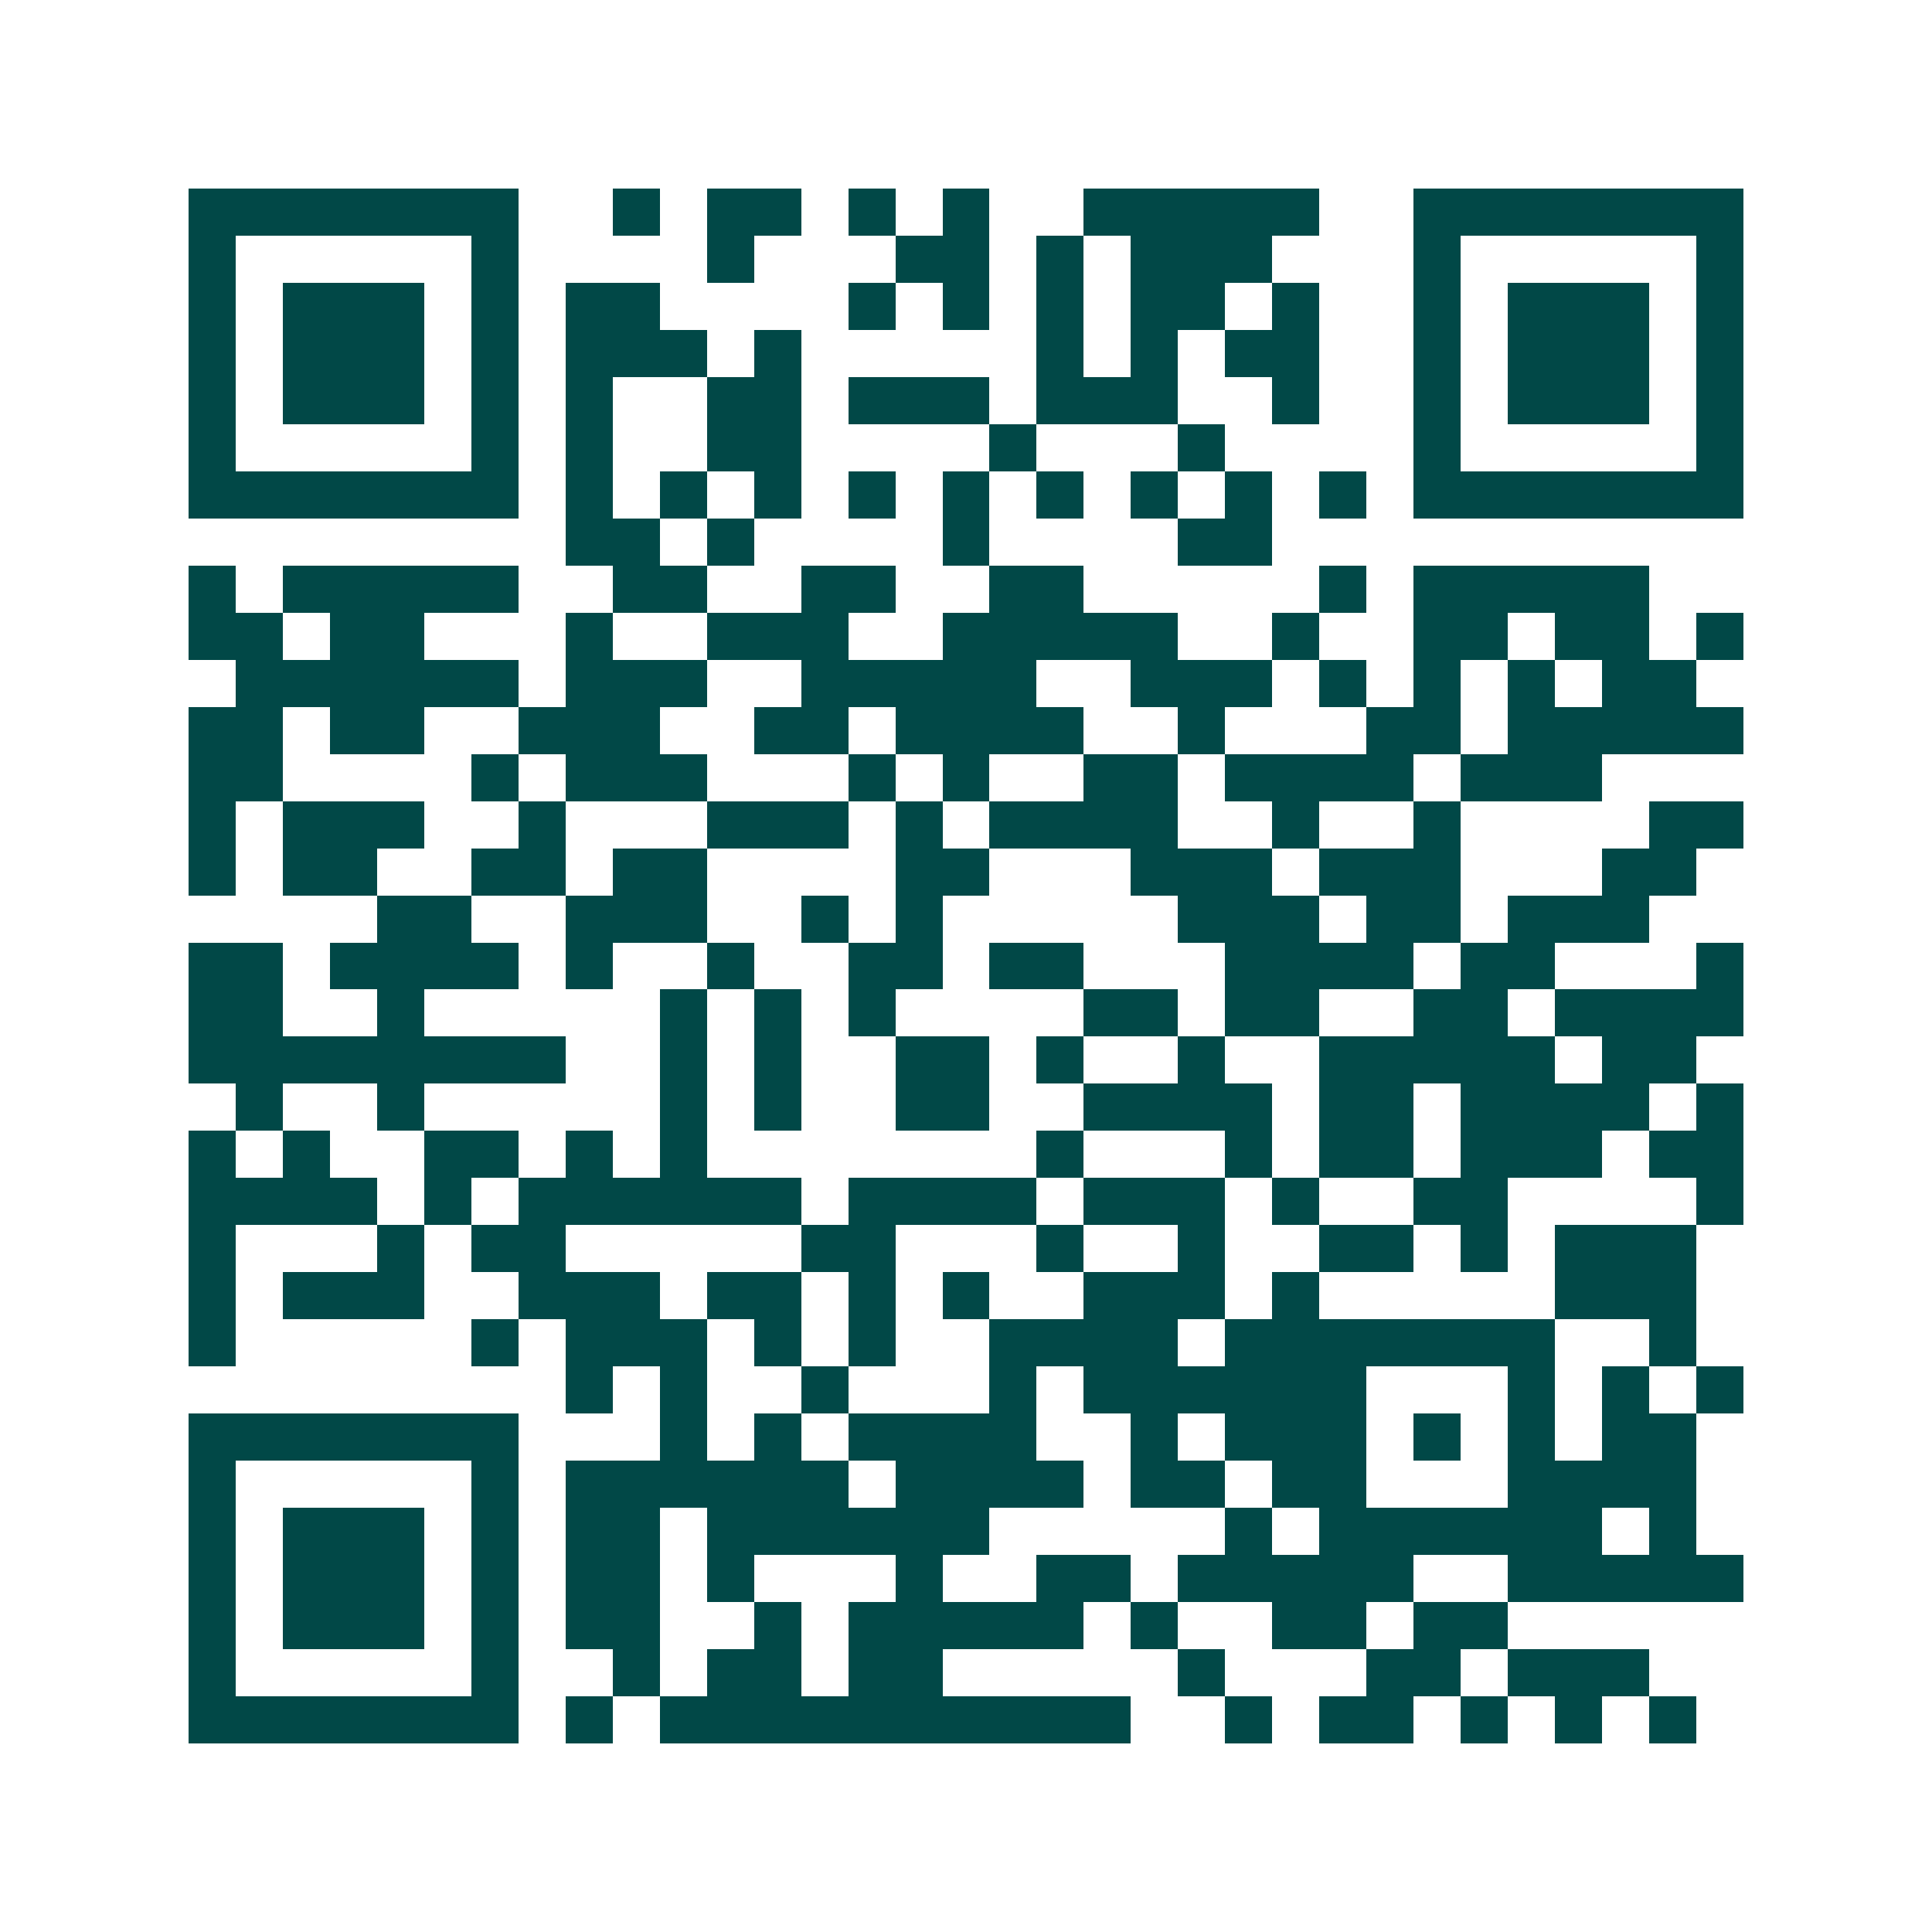 <svg xmlns="http://www.w3.org/2000/svg" width="200" height="200" viewBox="0 0 41 41" shape-rendering="crispEdges"><path fill="#ffffff" d="M0 0h41v41H0z"/><path stroke="#014847" d="M4 4.5h7m2 0h1m1 0h2m1 0h1m1 0h1m2 0h5m2 0h7M4 5.5h1m5 0h1m4 0h1m3 0h2m1 0h1m1 0h3m3 0h1m5 0h1M4 6.5h1m1 0h3m1 0h1m1 0h2m4 0h1m1 0h1m1 0h1m1 0h2m1 0h1m2 0h1m1 0h3m1 0h1M4 7.5h1m1 0h3m1 0h1m1 0h3m1 0h1m5 0h1m1 0h1m1 0h2m2 0h1m1 0h3m1 0h1M4 8.5h1m1 0h3m1 0h1m1 0h1m2 0h2m1 0h3m1 0h3m2 0h1m2 0h1m1 0h3m1 0h1M4 9.5h1m5 0h1m1 0h1m2 0h2m4 0h1m3 0h1m4 0h1m5 0h1M4 10.5h7m1 0h1m1 0h1m1 0h1m1 0h1m1 0h1m1 0h1m1 0h1m1 0h1m1 0h1m1 0h7M12 11.5h2m1 0h1m4 0h1m4 0h2M4 12.5h1m1 0h5m2 0h2m2 0h2m2 0h2m5 0h1m1 0h5M4 13.5h2m1 0h2m3 0h1m2 0h3m2 0h5m2 0h1m2 0h2m1 0h2m1 0h1M5 14.5h6m1 0h3m2 0h5m2 0h3m1 0h1m1 0h1m1 0h1m1 0h2M4 15.5h2m1 0h2m2 0h3m2 0h2m1 0h4m2 0h1m3 0h2m1 0h5M4 16.5h2m4 0h1m1 0h3m3 0h1m1 0h1m2 0h2m1 0h4m1 0h3M4 17.5h1m1 0h3m2 0h1m3 0h3m1 0h1m1 0h4m2 0h1m2 0h1m4 0h2M4 18.5h1m1 0h2m2 0h2m1 0h2m4 0h2m3 0h3m1 0h3m3 0h2M8 19.5h2m2 0h3m2 0h1m1 0h1m5 0h3m1 0h2m1 0h3M4 20.5h2m1 0h4m1 0h1m2 0h1m2 0h2m1 0h2m3 0h4m1 0h2m3 0h1M4 21.5h2m2 0h1m5 0h1m1 0h1m1 0h1m4 0h2m1 0h2m2 0h2m1 0h4M4 22.5h8m2 0h1m1 0h1m2 0h2m1 0h1m2 0h1m2 0h5m1 0h2M5 23.5h1m2 0h1m5 0h1m1 0h1m2 0h2m2 0h4m1 0h2m1 0h4m1 0h1M4 24.5h1m1 0h1m2 0h2m1 0h1m1 0h1m7 0h1m3 0h1m1 0h2m1 0h3m1 0h2M4 25.5h4m1 0h1m1 0h6m1 0h4m1 0h3m1 0h1m2 0h2m4 0h1M4 26.5h1m3 0h1m1 0h2m5 0h2m3 0h1m2 0h1m2 0h2m1 0h1m1 0h3M4 27.5h1m1 0h3m2 0h3m1 0h2m1 0h1m1 0h1m2 0h3m1 0h1m5 0h3M4 28.5h1m5 0h1m1 0h3m1 0h1m1 0h1m2 0h4m1 0h7m2 0h1M12 29.5h1m1 0h1m2 0h1m3 0h1m1 0h6m3 0h1m1 0h1m1 0h1M4 30.5h7m3 0h1m1 0h1m1 0h4m2 0h1m1 0h3m1 0h1m1 0h1m1 0h2M4 31.5h1m5 0h1m1 0h6m1 0h4m1 0h2m1 0h2m3 0h4M4 32.5h1m1 0h3m1 0h1m1 0h2m1 0h6m5 0h1m1 0h6m1 0h1M4 33.5h1m1 0h3m1 0h1m1 0h2m1 0h1m3 0h1m2 0h2m1 0h5m2 0h5M4 34.5h1m1 0h3m1 0h1m1 0h2m2 0h1m1 0h5m1 0h1m2 0h2m1 0h2M4 35.5h1m5 0h1m2 0h1m1 0h2m1 0h2m5 0h1m3 0h2m1 0h3M4 36.5h7m1 0h1m1 0h10m2 0h1m1 0h2m1 0h1m1 0h1m1 0h1"/></svg>
